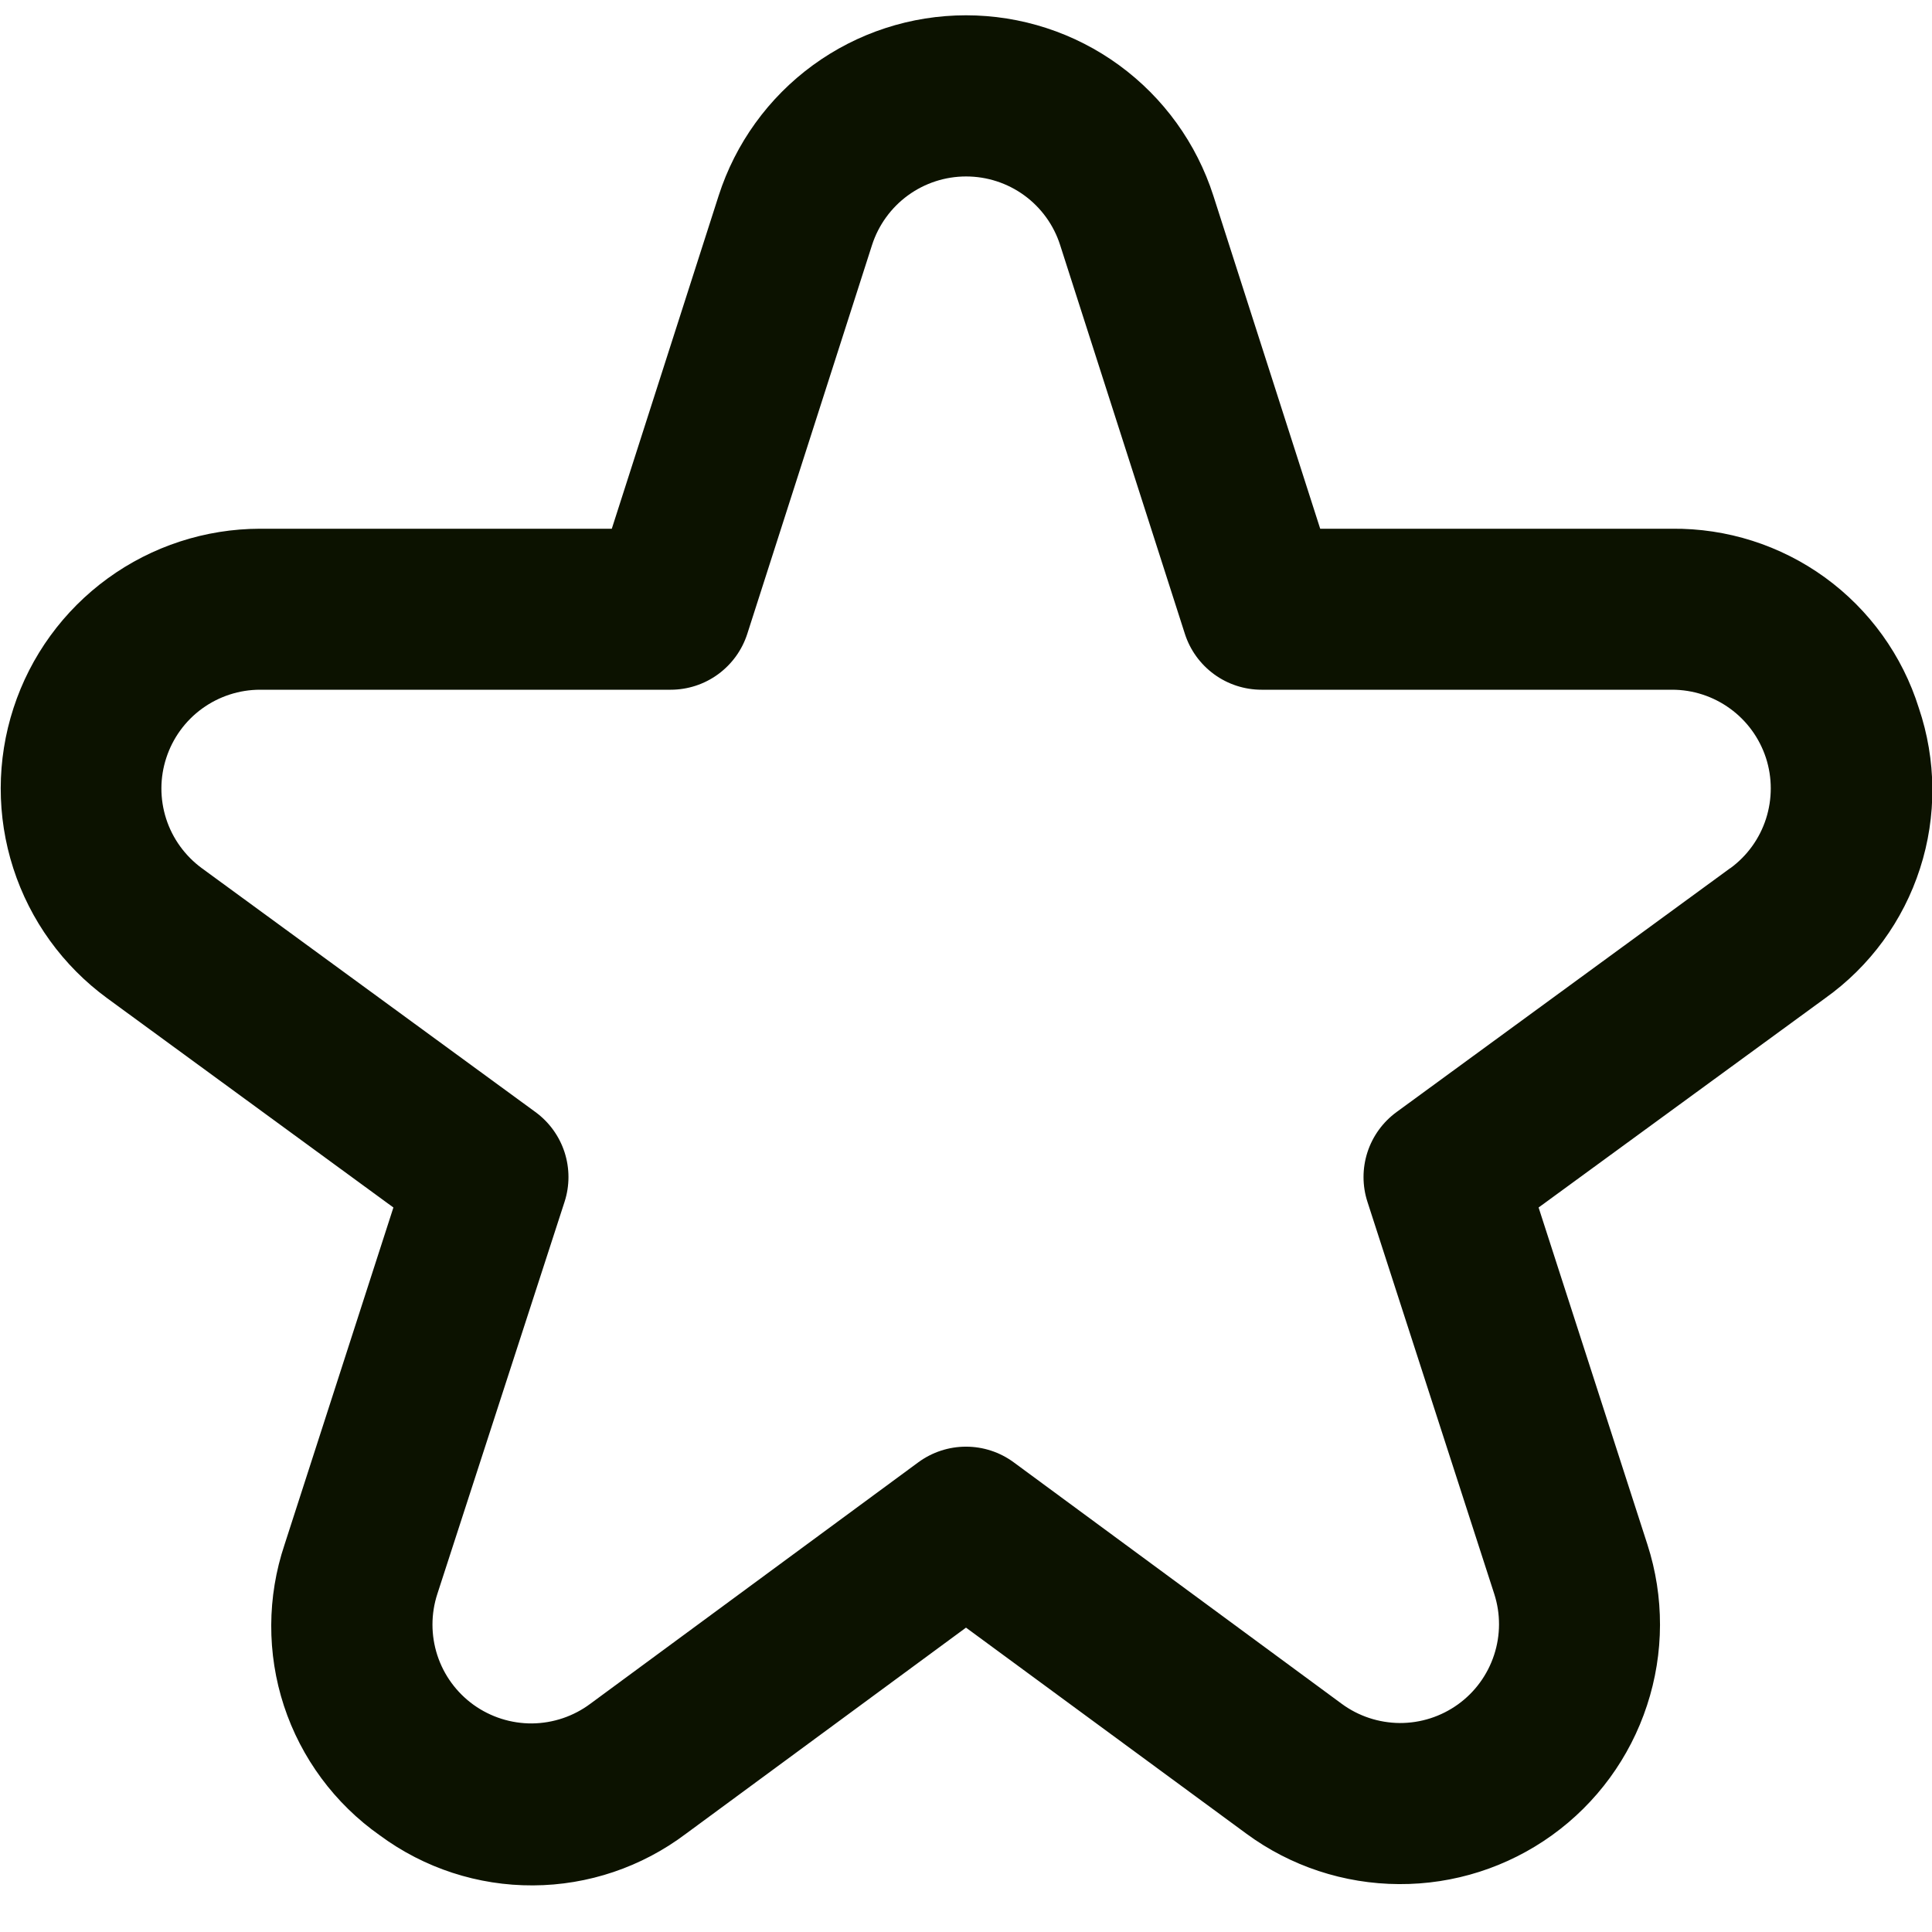 <svg width="24" height="24" viewBox="0 0 24 24" fill="none" xmlns="http://www.w3.org/2000/svg">
<g clip-path="url(#clip0_182_2834)">
<path d="M23.836 8.794C23.632 8.143 23.223 7.575 22.671 7.174C22.118 6.773 21.452 6.561 20.769 6.568H16.4L15.073 2.432C14.864 1.781 14.454 1.213 13.902 0.81C13.35 0.407 12.684 0.19 12 0.19C11.316 0.19 10.65 0.407 10.098 0.81C9.546 1.213 9.136 1.781 8.927 2.432L7.6 6.568H3.231C2.551 6.569 1.888 6.785 1.338 7.185C0.788 7.585 0.378 8.149 0.168 8.795C-0.043 9.442 -0.044 10.139 0.165 10.786C0.374 11.434 0.782 11.998 1.331 12.4L4.887 15L3.535 19.187C3.317 19.836 3.314 20.539 3.527 21.19C3.741 21.841 4.159 22.406 4.719 22.8C5.27 23.207 5.938 23.425 6.622 23.421C7.307 23.418 7.972 23.193 8.519 22.781L12 20.219L15.482 22.778C16.032 23.183 16.696 23.402 17.379 23.405C18.061 23.409 18.727 23.196 19.281 22.797C19.835 22.398 20.248 21.833 20.46 21.184C20.673 20.536 20.675 19.837 20.465 19.187L19.113 15L22.673 12.4C23.229 12.004 23.642 11.439 23.851 10.789C24.061 10.14 24.055 9.44 23.836 8.794ZM21.493 10.785L17.349 13.814C17.179 13.938 17.052 14.113 16.987 14.313C16.922 14.514 16.922 14.73 16.987 14.93L18.562 19.8C18.642 20.047 18.641 20.313 18.56 20.559C18.479 20.806 18.322 21.021 18.112 21.172C17.901 21.324 17.648 21.405 17.388 21.404C17.129 21.402 16.876 21.319 16.667 21.165L12.592 18.165C12.421 18.039 12.213 17.971 12 17.971C11.787 17.971 11.58 18.039 11.408 18.165L7.333 21.165C7.124 21.321 6.871 21.406 6.61 21.409C6.35 21.411 6.095 21.33 5.883 21.178C5.672 21.026 5.514 20.811 5.433 20.563C5.352 20.315 5.352 20.048 5.433 19.8L7.013 14.93C7.078 14.73 7.078 14.514 7.013 14.313C6.948 14.113 6.821 13.938 6.651 13.814L2.507 10.785C2.299 10.632 2.143 10.417 2.064 10.171C1.985 9.925 1.985 9.66 2.066 9.414C2.146 9.168 2.302 8.954 2.511 8.802C2.721 8.65 2.973 8.568 3.231 8.568H8.331C8.543 8.568 8.749 8.501 8.92 8.376C9.091 8.251 9.218 8.076 9.283 7.874L10.833 3.043C10.913 2.796 11.069 2.58 11.279 2.427C11.489 2.274 11.742 2.192 12.001 2.192C12.261 2.192 12.514 2.274 12.724 2.427C12.934 2.58 13.09 2.796 13.169 3.043L14.719 7.874C14.784 8.076 14.911 8.251 15.082 8.376C15.253 8.501 15.46 8.568 15.671 8.568H20.771C21.03 8.568 21.282 8.65 21.491 8.802C21.701 8.954 21.856 9.168 21.937 9.414C22.017 9.66 22.017 9.925 21.938 10.171C21.859 10.417 21.704 10.632 21.495 10.785H21.493Z" fill="#0C1200"/>
</g>
<defs>
<clipPath id="clip0_182_2834">
<rect width="24" height="24" fill="white"/>
</clipPath>
</defs>
</svg>
